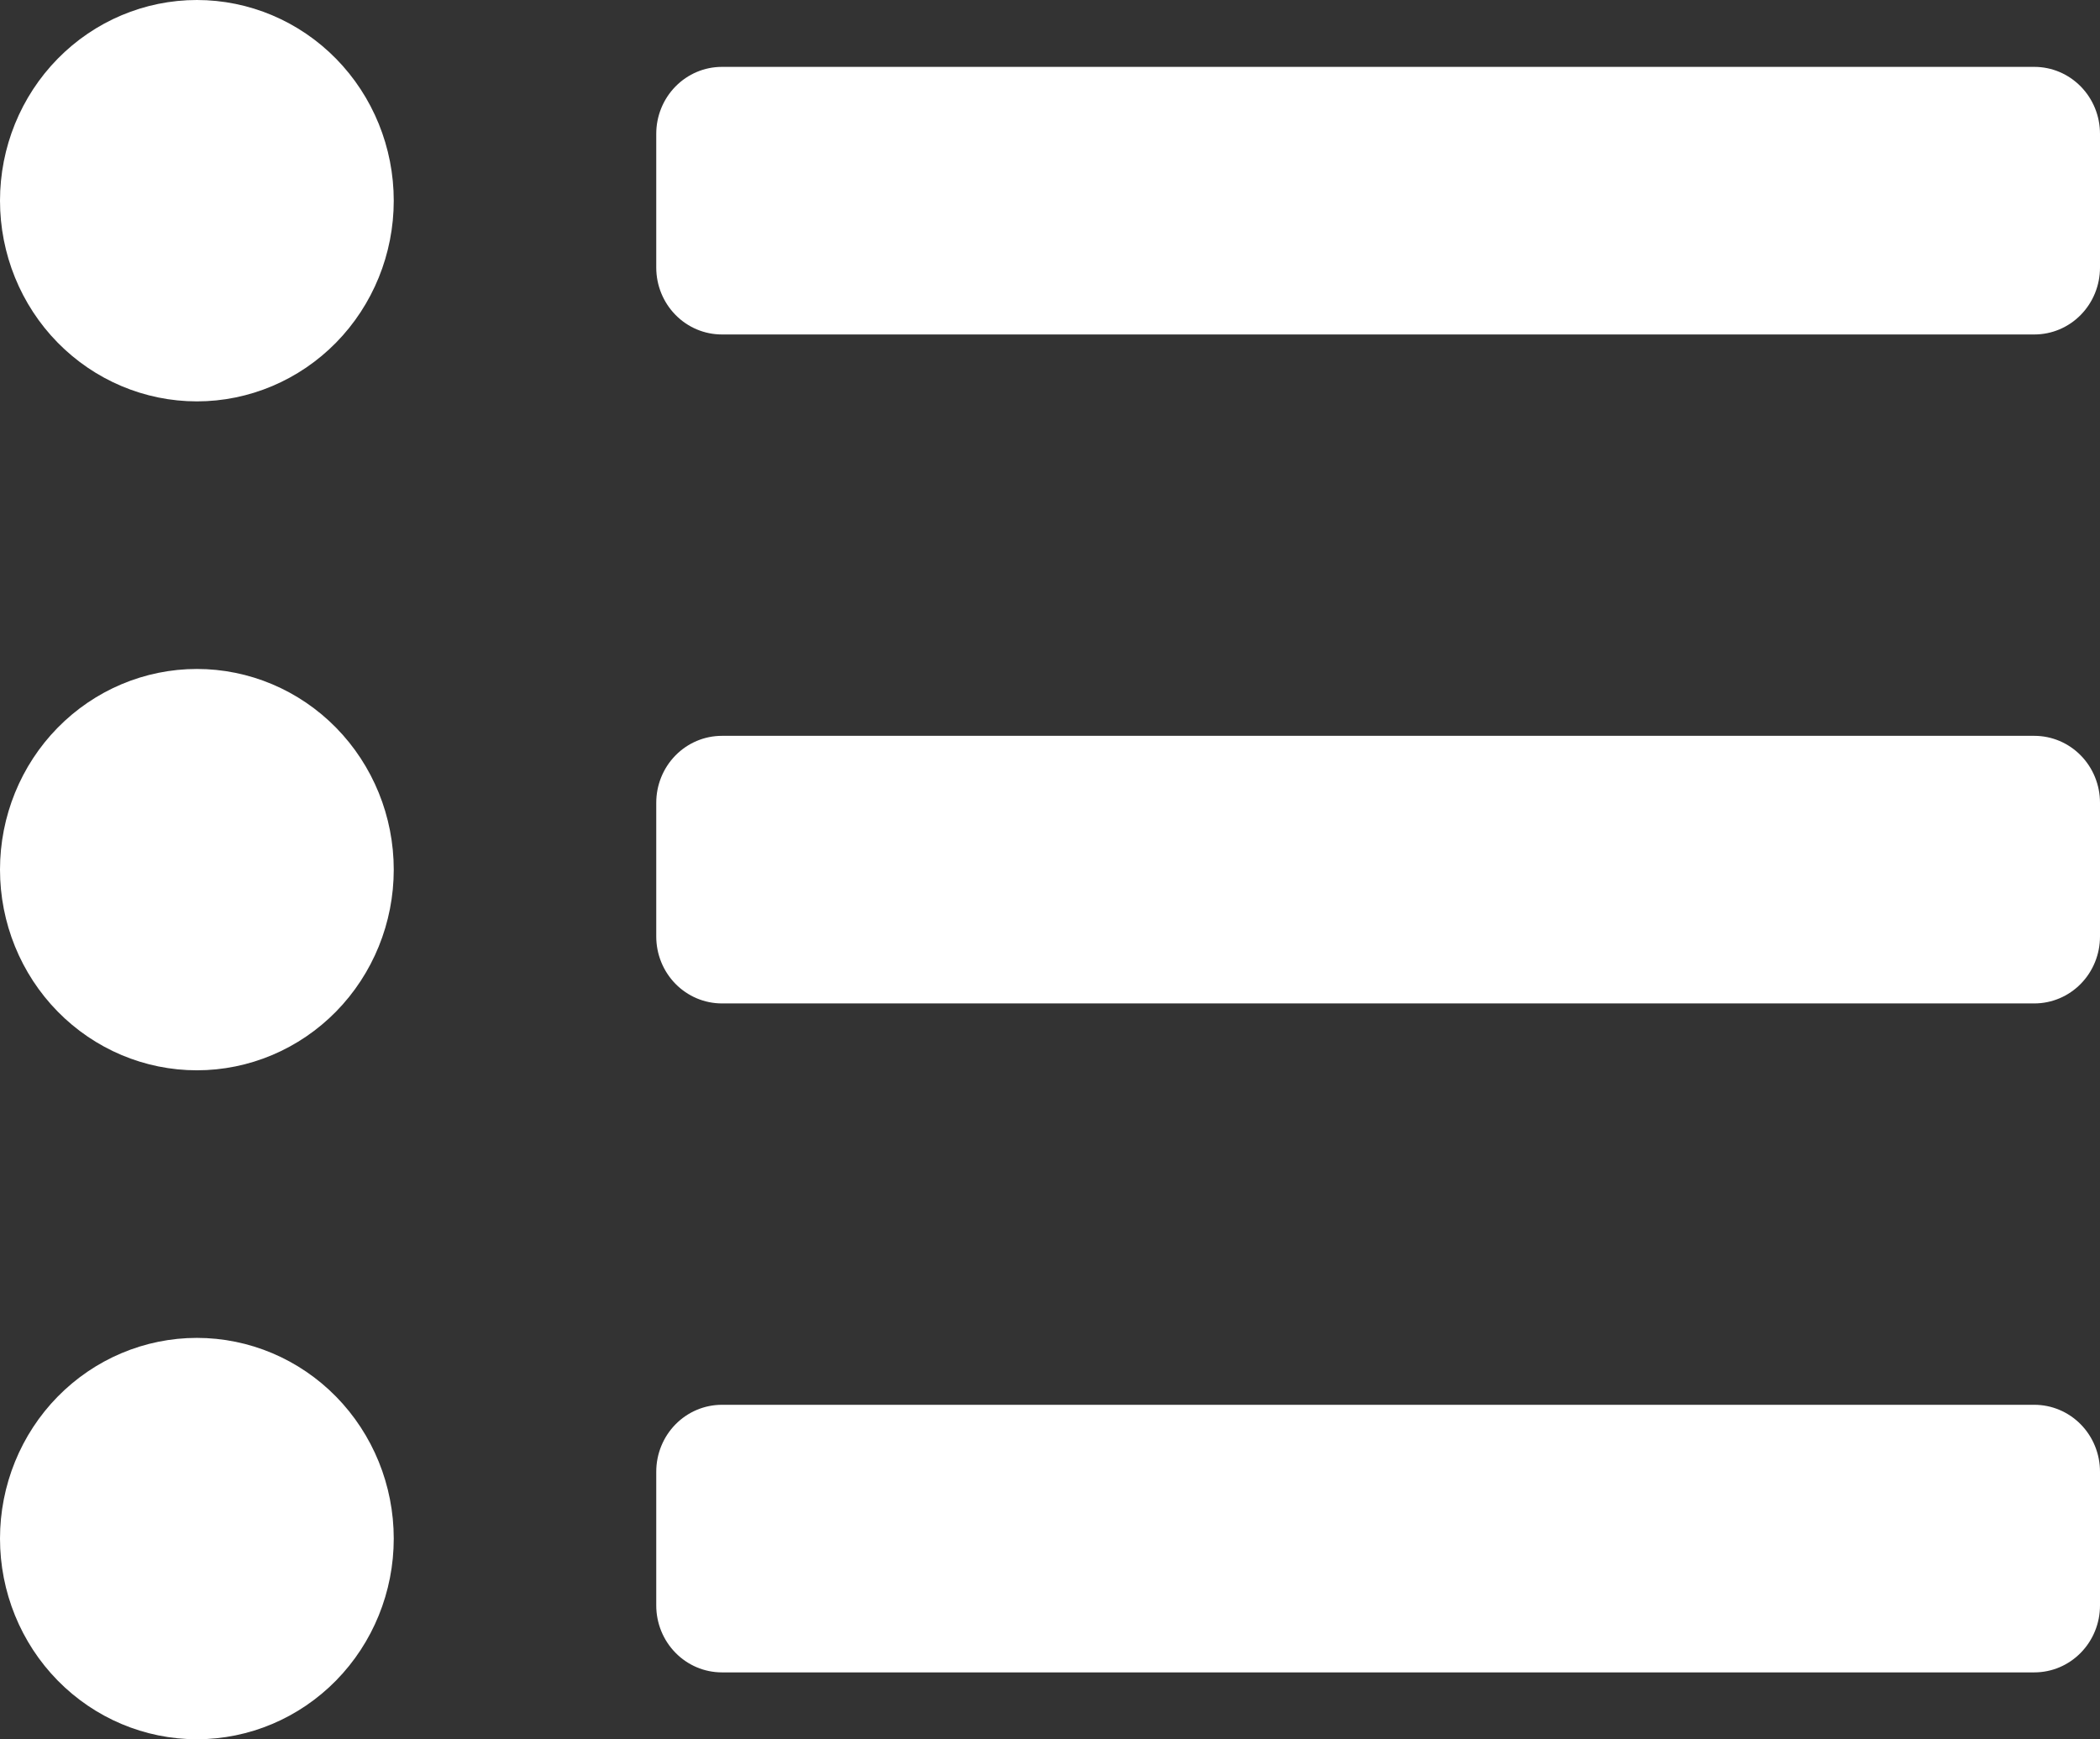 <svg width="64" height="53" viewBox="0 0 64 53" fill="none" xmlns="http://www.w3.org/2000/svg">
<rect x="0" y="0" width="64" height="53" fill="#333333" stroke="none"/>
<path d="M6 0C4.409 0 2.883 0.644 1.757 1.791C0.632 2.938 0 4.493 0 6.115C0 7.737 0.632 9.293 1.757 10.44C2.883 11.586 4.409 12.231 6 12.231C7.591 12.231 9.117 11.586 10.243 10.44C11.368 9.293 12 7.737 12 6.115C12 4.493 11.368 2.938 10.243 1.791C9.117 0.644 7.591 0 6 0ZM6 20.385C4.409 20.385 2.883 21.029 1.757 22.176C0.632 23.323 0 24.878 0 26.5C0 28.122 0.632 29.677 1.757 30.824C2.883 31.971 4.409 32.615 6 32.615C7.591 32.615 9.117 31.971 10.243 30.824C11.368 29.677 12 28.122 12 26.5C12 24.878 11.368 23.323 10.243 22.176C9.117 21.029 7.591 20.385 6 20.385ZM6 40.769C4.409 40.769 2.883 41.413 1.757 42.56C0.632 43.707 0 45.263 0 46.885C0 48.507 0.632 50.062 1.757 51.209C2.883 52.356 4.409 53 6 53C7.591 53 9.117 52.356 10.243 51.209C11.368 50.062 12 48.507 12 46.885C12 45.263 11.368 43.707 10.243 42.56C9.117 41.413 7.591 40.769 6 40.769ZM62 42.808H22C21.47 42.808 20.961 43.023 20.586 43.405C20.211 43.787 20 44.306 20 44.846V48.923C20 49.464 20.211 49.982 20.586 50.364C20.961 50.747 21.47 50.962 22 50.962H62C62.53 50.962 63.039 50.747 63.414 50.364C63.789 49.982 64 49.464 64 48.923V44.846C64 44.306 63.789 43.787 63.414 43.405C63.039 43.023 62.53 42.808 62 42.808ZM62 2.038H22C21.47 2.038 20.961 2.253 20.586 2.636C20.211 3.018 20 3.536 20 4.077V8.154C20 8.694 20.211 9.213 20.586 9.595C20.961 9.978 21.47 10.192 22 10.192H62C62.53 10.192 63.039 9.978 63.414 9.595C63.789 9.213 64 8.694 64 8.154V4.077C64 3.536 63.789 3.018 63.414 2.636C63.039 2.253 62.53 2.038 62 2.038ZM62 22.423H22C21.47 22.423 20.961 22.638 20.586 23.02C20.211 23.402 20 23.921 20 24.462V28.538C20 29.079 20.211 29.598 20.586 29.98C20.961 30.362 21.47 30.577 22 30.577H62C62.53 30.577 63.039 30.362 63.414 29.98C63.789 29.598 64 29.079 64 28.538V24.462C64 23.921 63.789 23.402 63.414 23.02C63.039 22.638 62.53 22.423 62 22.423Z" fill="white"/>
</svg>
